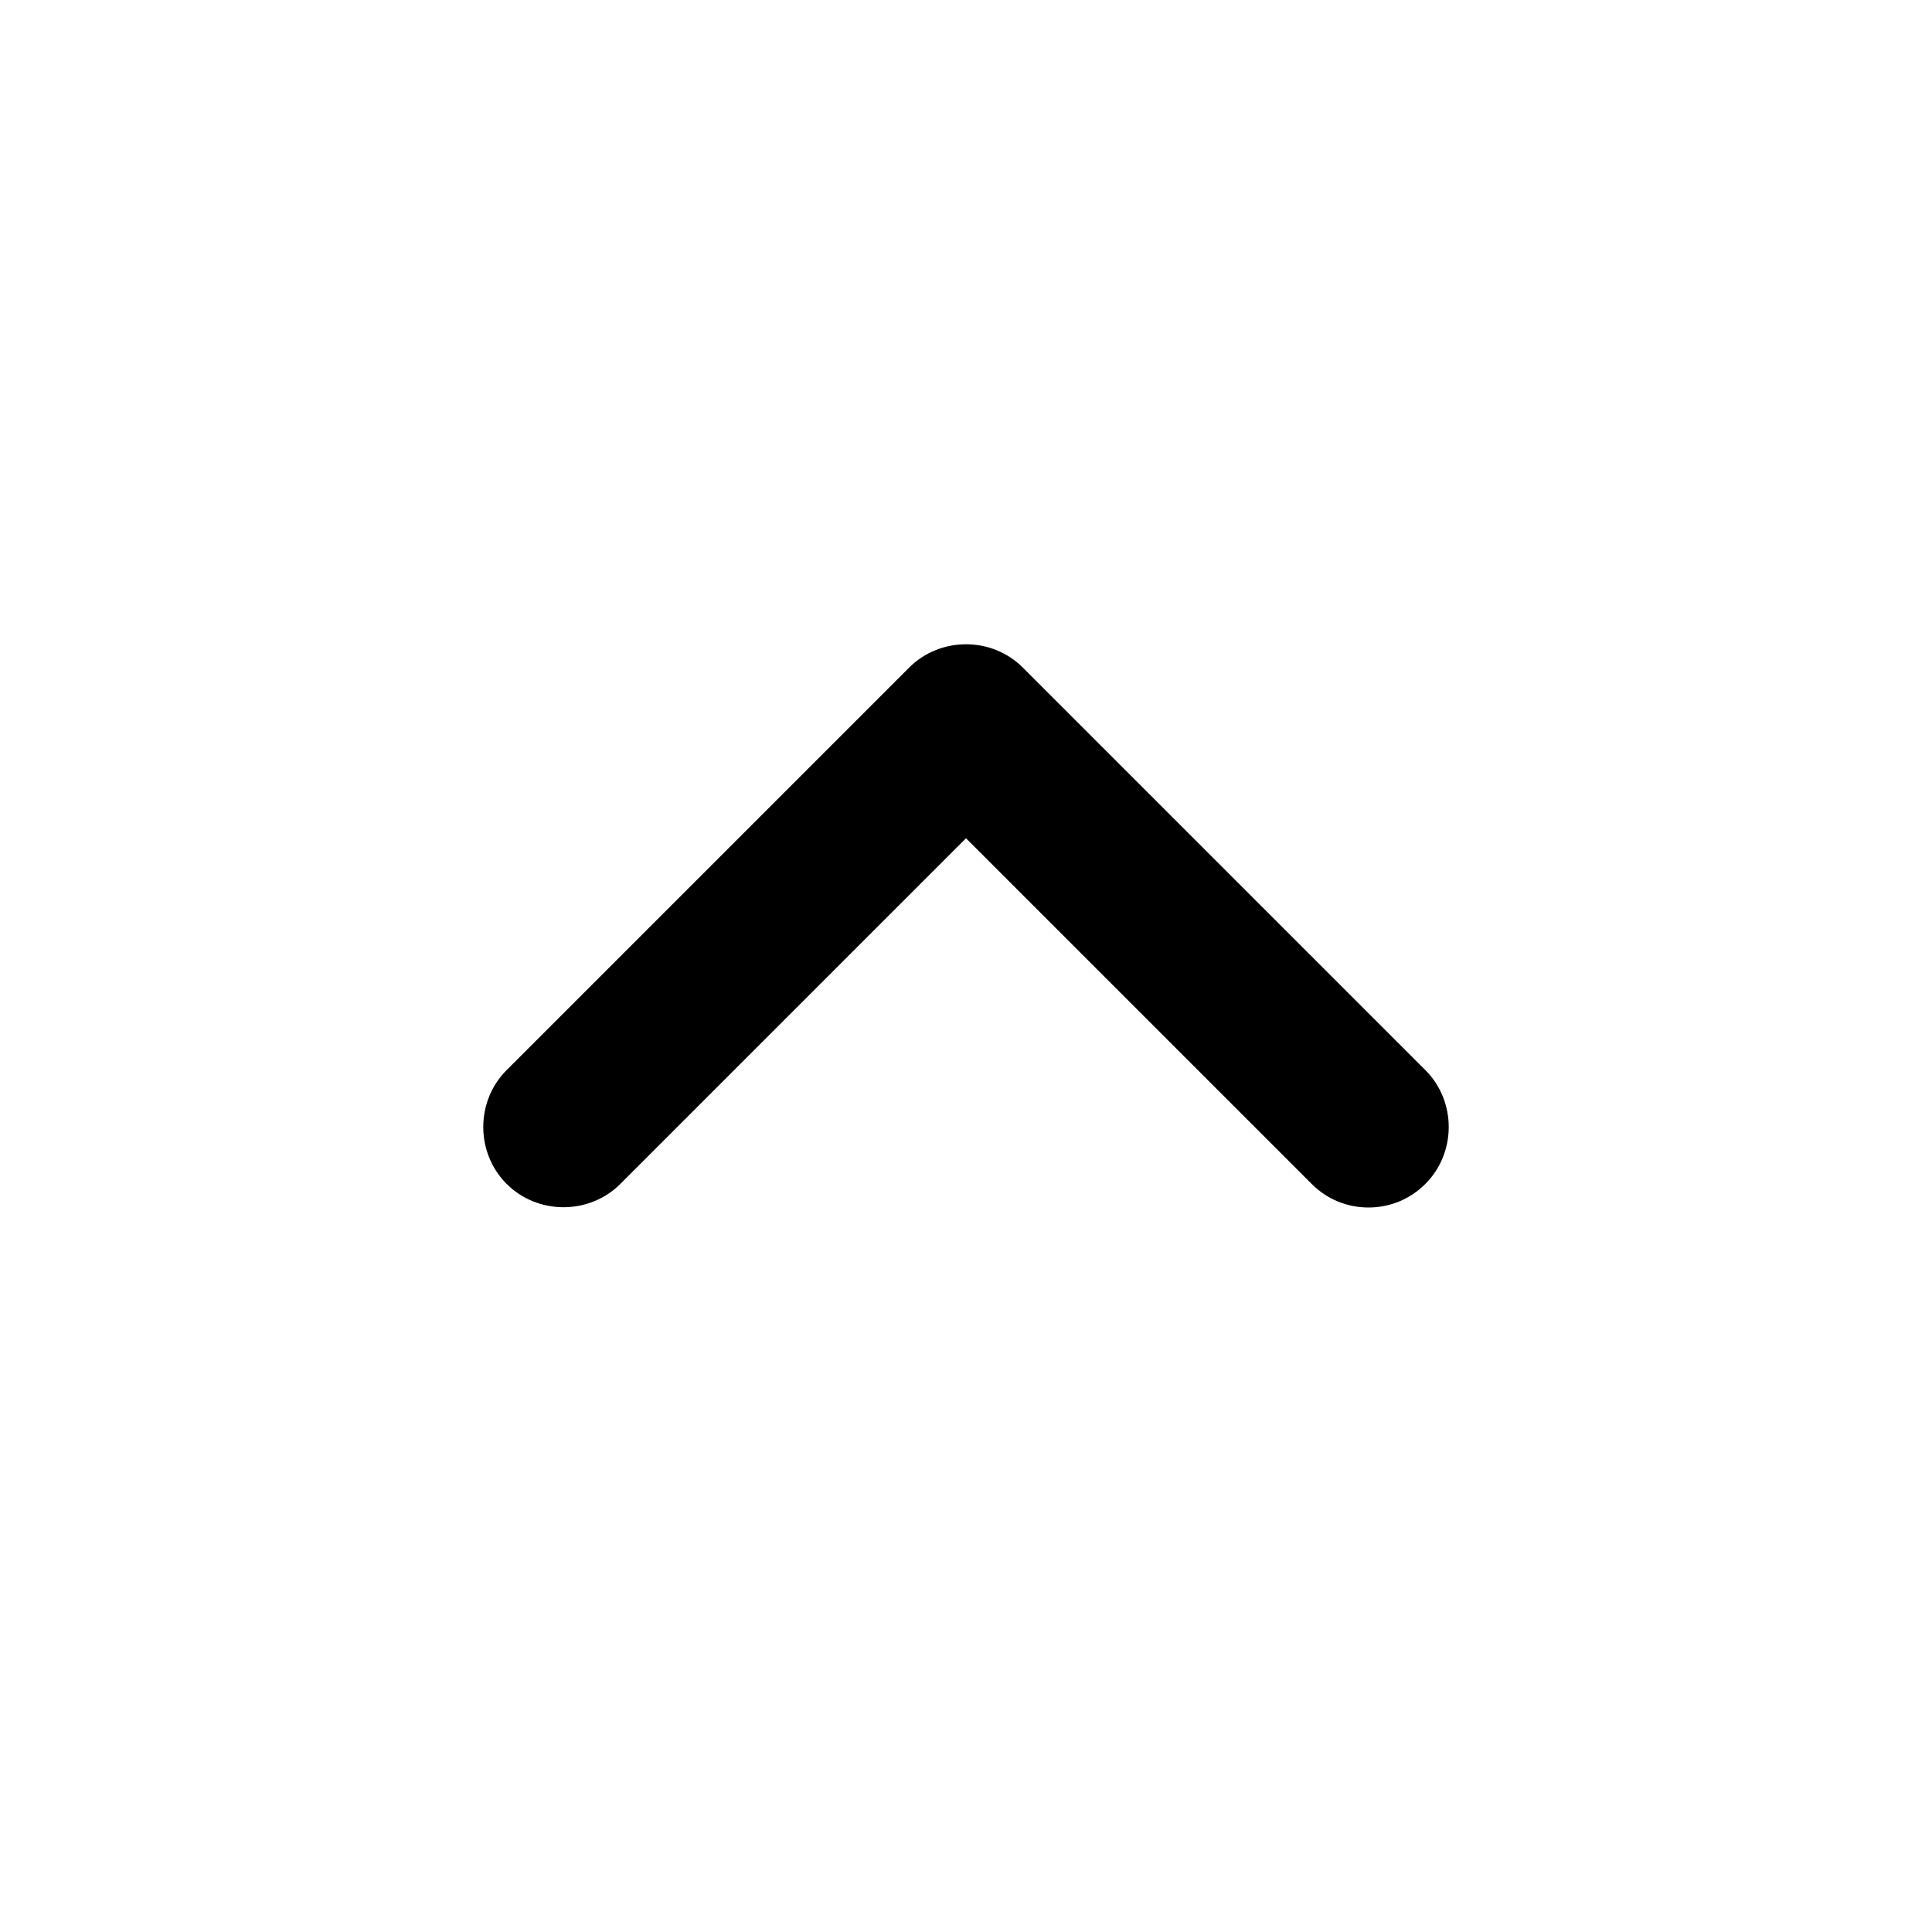 <svg xmlns="http://www.w3.org/2000/svg" xmlns:xlink="http://www.w3.org/1999/xlink" id="chevron-small-up" x="0px" y="0px" viewBox="0 0 18 18" xml:space="preserve"><path d="M12.75,11.25c-0.19,0-0.38-0.07-0.53-0.22L9,7.81l-3.22,3.22c-0.29,0.29-0.77,0.29-1.06,0s-0.29-0.77,0-1.06  l3.75-3.75c0.29-0.29,0.77-0.29,1.06,0l3.75,3.75c0.29,0.29,0.29,0.77,0,1.06C13.13,11.18,12.94,11.25,12.75,11.25z"></path></svg>
